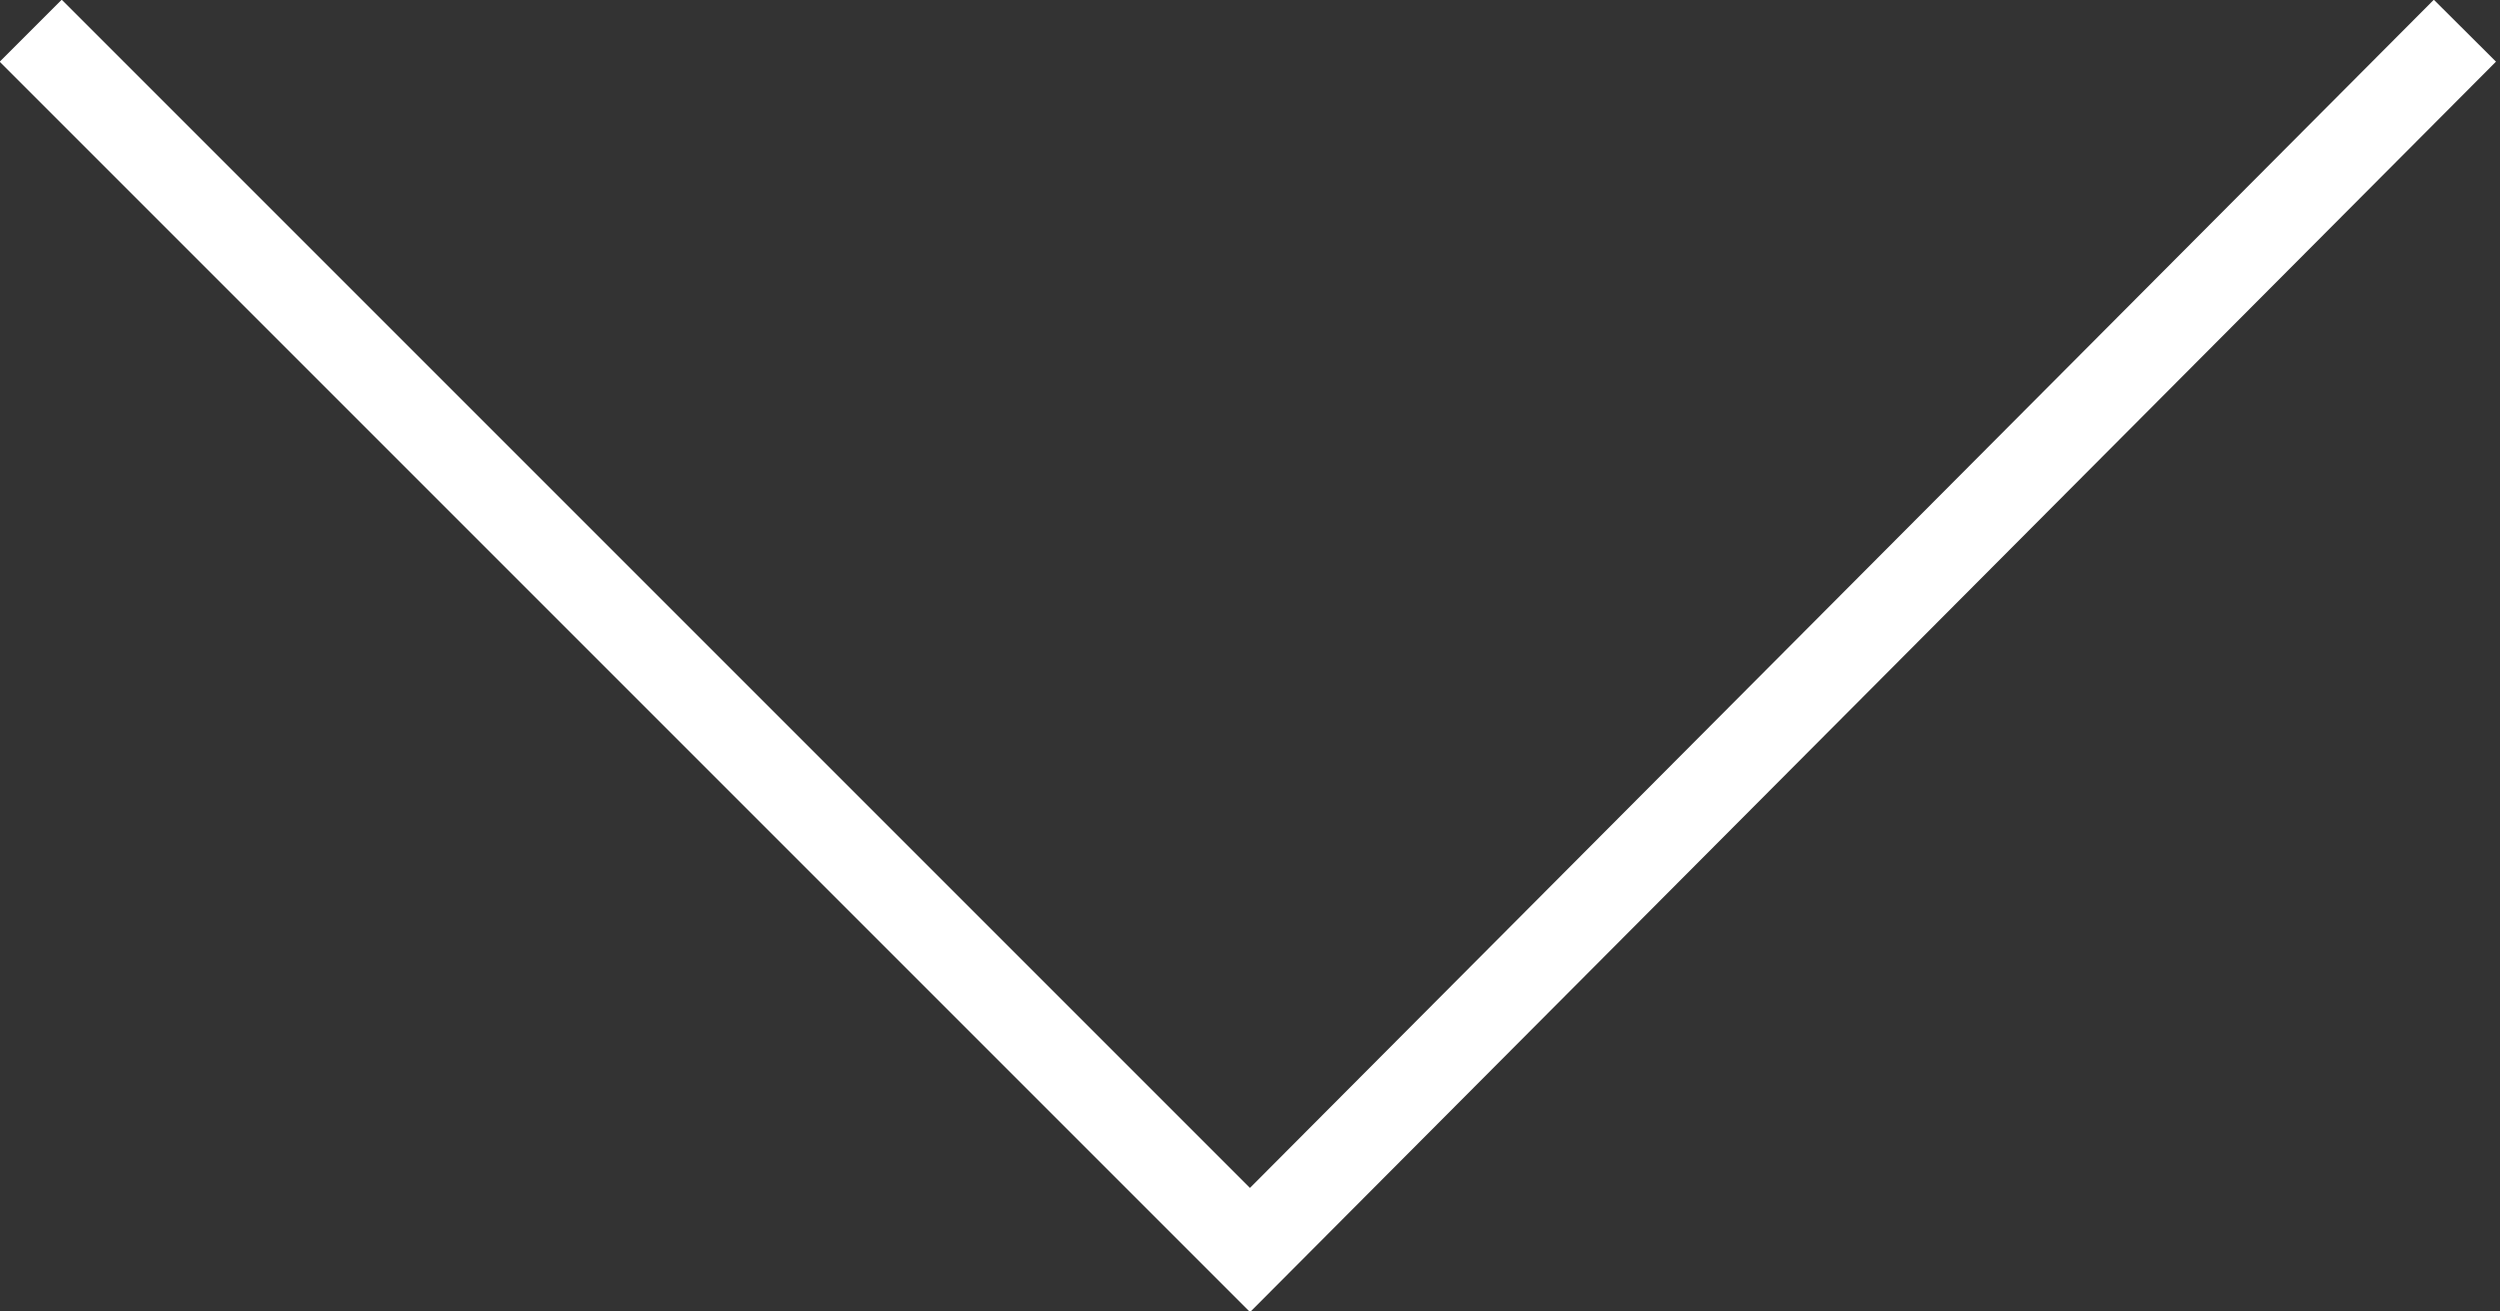 <svg xmlns="http://www.w3.org/2000/svg" width="57" height="29.9">
  <rect width="100%" height="100%" fill="#333333" stroke="none"/>
  <path fill="none" stroke="#fff" stroke-width="2" stroke-miterlimit="10" d="M.7.7l27.8 27.8L56.2.7"/>
</svg>
